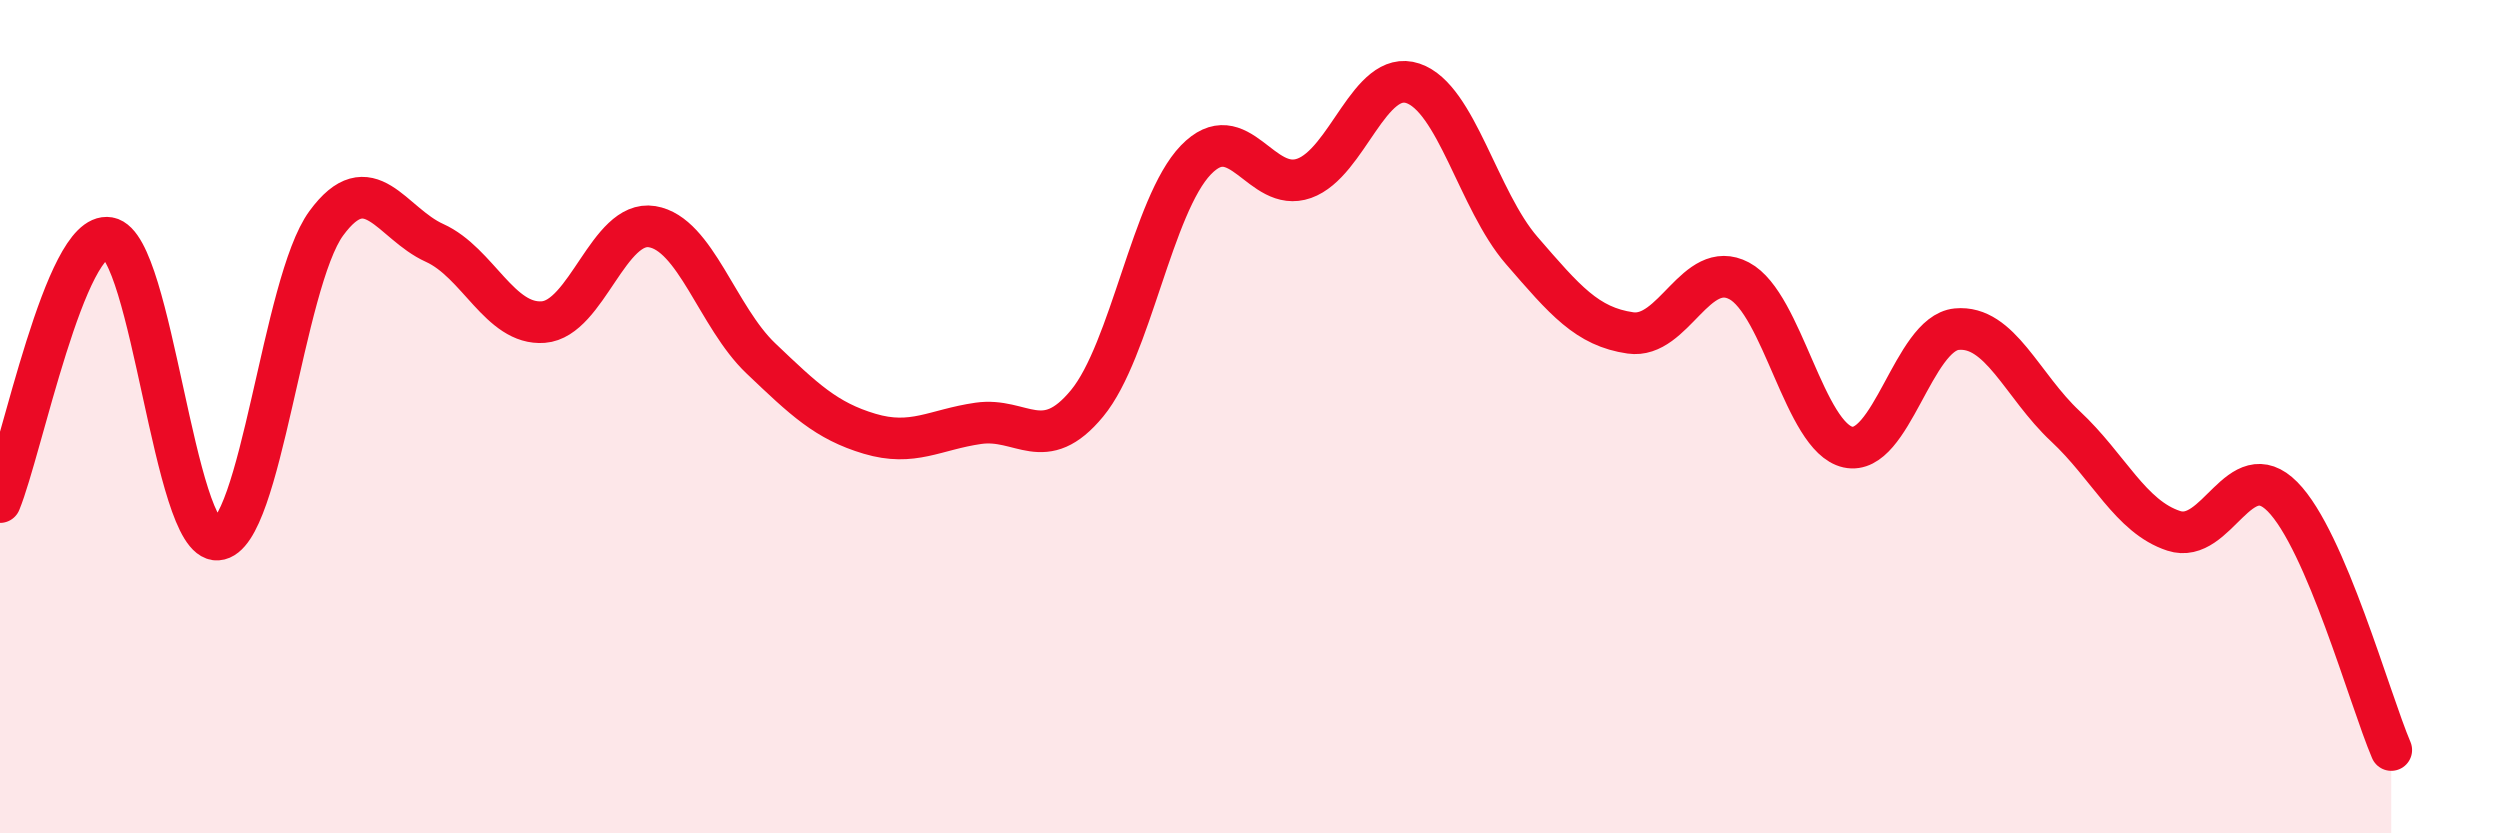 
    <svg width="60" height="20" viewBox="0 0 60 20" xmlns="http://www.w3.org/2000/svg">
      <path
        d="M 0,12.05 C 0.52,10.78 1.57,5.53 2.61,5.71 C 3.65,5.89 4.18,13.02 5.22,12.95 C 6.26,12.88 6.79,6.78 7.83,5.36 C 8.87,3.94 9.39,5.36 10.43,5.83 C 11.47,6.3 12,7.81 13.04,7.73 C 14.08,7.65 14.61,5.27 15.65,5.44 C 16.69,5.61 17.22,7.61 18.26,8.6 C 19.3,9.59 19.83,10.1 20.87,10.41 C 21.91,10.72 22.44,10.31 23.48,10.16 C 24.52,10.01 25.05,10.94 26.09,9.68 C 27.13,8.42 27.66,4.92 28.7,3.84 C 29.74,2.76 30.26,4.65 31.3,4.28 C 32.34,3.91 32.87,1.65 33.91,2 C 34.95,2.35 35.48,4.81 36.52,6.01 C 37.56,7.21 38.09,7.84 39.13,7.99 C 40.17,8.14 40.7,6.19 41.74,6.74 C 42.78,7.29 43.31,10.5 44.35,10.73 C 45.39,10.96 45.92,8 46.96,7.9 C 48,7.8 48.53,9.26 49.57,10.23 C 50.61,11.2 51.13,12.4 52.17,12.74 C 53.21,13.08 53.74,10.87 54.78,11.92 C 55.82,12.97 56.87,16.78 57.39,18L57.39 20L0 20Z"
        fill="#EB0A25"
        opacity="0.1"
        stroke-linecap="round"
        stroke-linejoin="round"
      />
      <path
        d="M 0,12.05 C 0.52,10.78 1.57,5.53 2.61,5.71 C 3.65,5.89 4.18,13.02 5.22,12.95 C 6.26,12.88 6.79,6.78 7.83,5.36 C 8.87,3.94 9.39,5.36 10.43,5.83 C 11.47,6.3 12,7.81 13.04,7.73 C 14.08,7.65 14.61,5.27 15.65,5.44 C 16.69,5.61 17.22,7.61 18.26,8.6 C 19.3,9.59 19.83,10.1 20.87,10.41 C 21.91,10.72 22.44,10.31 23.48,10.16 C 24.52,10.01 25.05,10.94 26.09,9.68 C 27.13,8.42 27.66,4.92 28.7,3.84 C 29.74,2.76 30.26,4.65 31.3,4.28 C 32.34,3.91 32.87,1.65 33.91,2 C 34.95,2.35 35.48,4.81 36.52,6.01 C 37.56,7.21 38.09,7.84 39.13,7.99 C 40.17,8.14 40.7,6.19 41.74,6.74 C 42.78,7.29 43.31,10.5 44.35,10.73 C 45.39,10.96 45.92,8 46.96,7.9 C 48,7.8 48.53,9.26 49.57,10.23 C 50.61,11.2 51.13,12.4 52.17,12.74 C 53.21,13.08 53.74,10.87 54.78,11.92 C 55.82,12.97 56.87,16.78 57.39,18"
        stroke="#EB0A25"
        stroke-width="1"
        fill="none"
        stroke-linecap="round"
        stroke-linejoin="round"
      />
    </svg>
  
